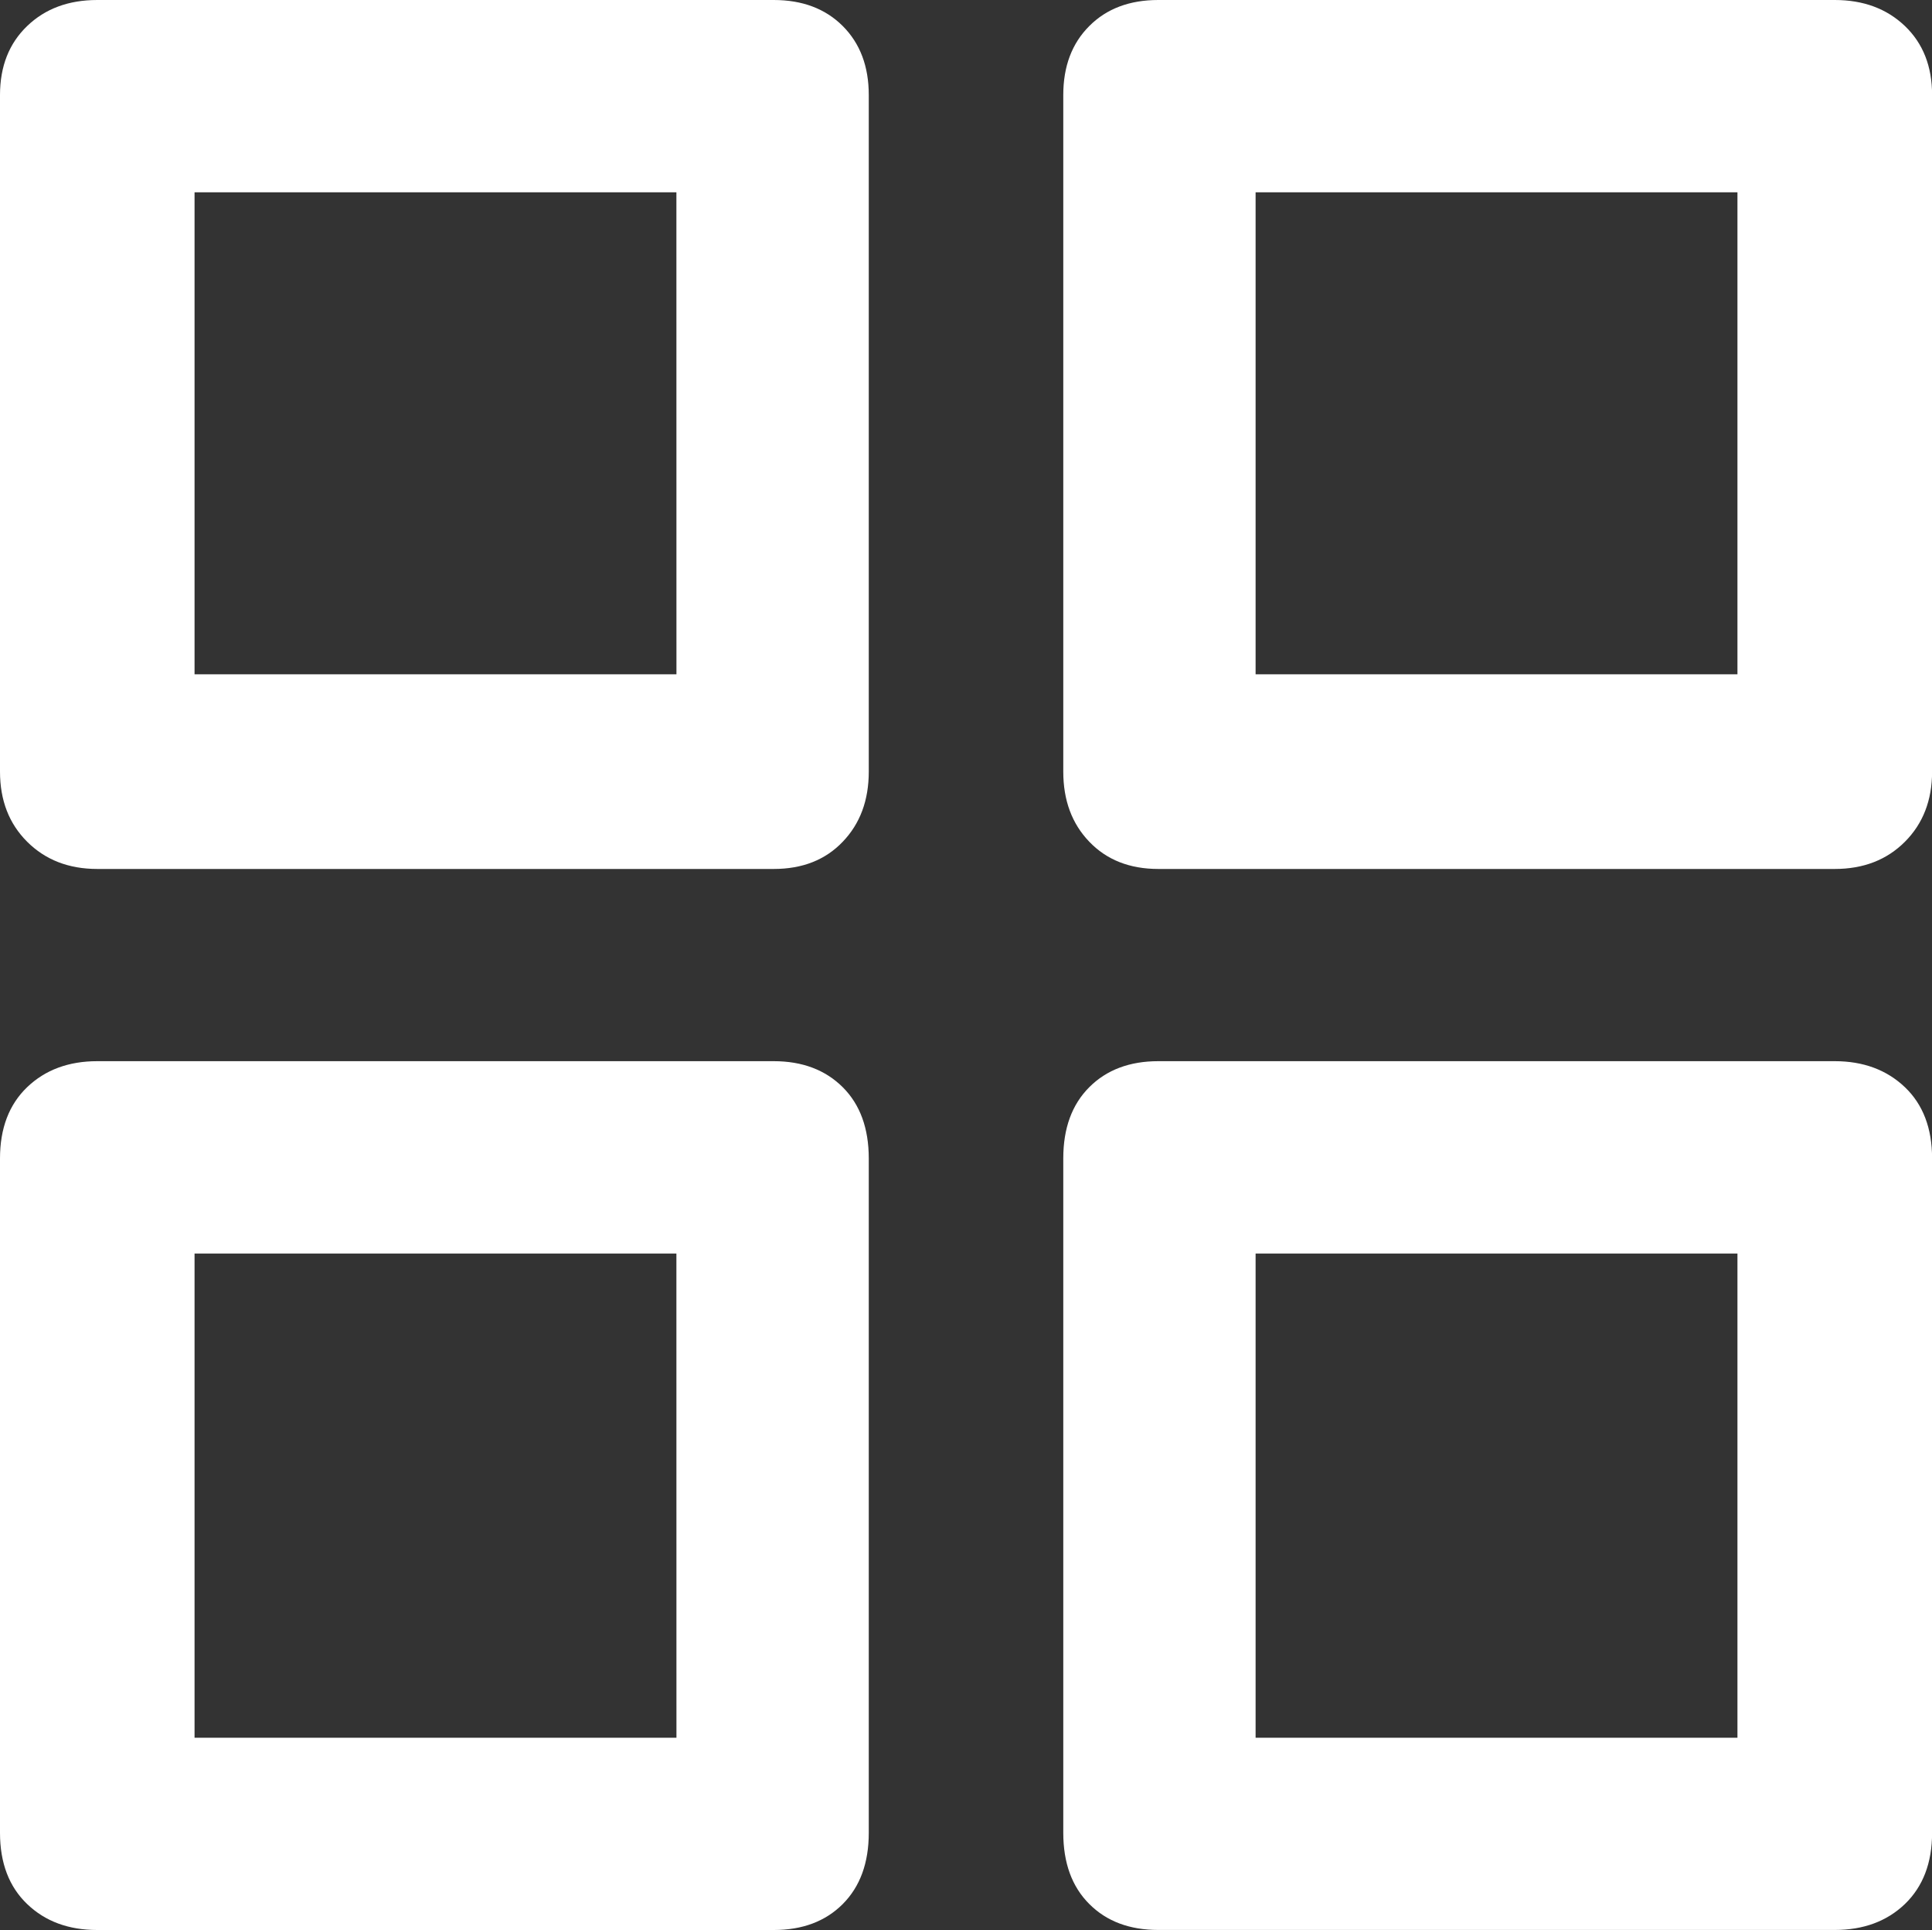 <?xml version="1.0" encoding="utf-8"?>
<!-- Generator: Adobe Illustrator 16.0.0, SVG Export Plug-In . SVG Version: 6.00 Build 0)  -->
<!DOCTYPE svg PUBLIC "-//W3C//DTD SVG 1.1//EN" "http://www.w3.org/Graphics/SVG/1.1/DTD/svg11.dtd">
<svg version="1.1" id="Layer_1" xmlns="http://www.w3.org/2000/svg" xmlns:xlink="http://www.w3.org/1999/xlink" x="0px" y="0px"
	 width="42.533px" height="42.482px" viewBox="0 0 42.533 42.482" enable-background="new 0 0 42.533 42.482" xml:space="preserve">
<rect x="0" y="0" width="42.533" height="42.482" fill="#333333" stroke="none"/>
<path fill="#FFFFFF" d="M14.892,38.25H4.283V27.592h10.608L14.892,38.25L14.892,38.25z M17.033,23.358H2.142
	c-0.631,0-1.146,0.191-1.544,0.572C0.199,24.313,0,24.836,0,25.5v14.842c0,0.664,0.199,1.187,0.598,1.569
	c0.398,0.382,0.913,0.571,1.544,0.571h14.892c0.631,0,1.137-0.189,1.519-0.571c0.382-0.384,0.573-0.905,0.573-1.569V25.5
	c0-0.664-0.191-1.188-0.573-1.569C18.17,23.55,17.664,23.358,17.033,23.358z M38.25,38.25H27.642V27.592H38.25V38.25z
	 M40.392,23.358H25.5c-0.631,0-1.138,0.191-1.519,0.572c-0.383,0.383-0.573,0.905-0.573,1.569v14.842
	c0,0.664,0.19,1.187,0.573,1.569c0.381,0.382,0.888,0.571,1.519,0.571h14.892c0.631,0,1.146-0.189,1.545-0.571
	c0.397-0.384,0.598-0.905,0.598-1.569V25.5c0-0.664-0.199-1.188-0.598-1.569C41.537,23.55,41.022,23.358,40.392,23.358z
	 M38.25,14.842H27.642V4.233H38.25V14.842z M40.392,0H25.5c-0.631,0-1.138,0.19-1.519,0.573c-0.383,0.382-0.573,0.888-0.573,1.519
	v14.892c0,0.632,0.19,1.146,0.573,1.544c0.381,0.398,0.888,0.599,1.519,0.599h14.892c0.631,0,1.146-0.199,1.545-0.599
	c0.397-0.398,0.598-0.912,0.598-1.544V2.092c0-0.631-0.199-1.137-0.598-1.519C41.537,0.191,41.022,0,40.392,0z M14.892,14.842H4.283
	V4.233h10.608L14.892,14.842L14.892,14.842z M17.033,0H2.142c-0.631,0-1.146,0.19-1.544,0.573C0.2,0.955,0,1.461,0,2.092v14.892
	c0,0.632,0.199,1.146,0.598,1.544c0.399,0.398,0.913,0.599,1.544,0.599h14.892c0.631,0,1.137-0.199,1.519-0.599
	c0.382-0.398,0.573-0.912,0.573-1.544V2.092c0-0.631-0.191-1.137-0.573-1.519C18.171,0.191,17.664,0,17.033,0z"/>
</svg>
